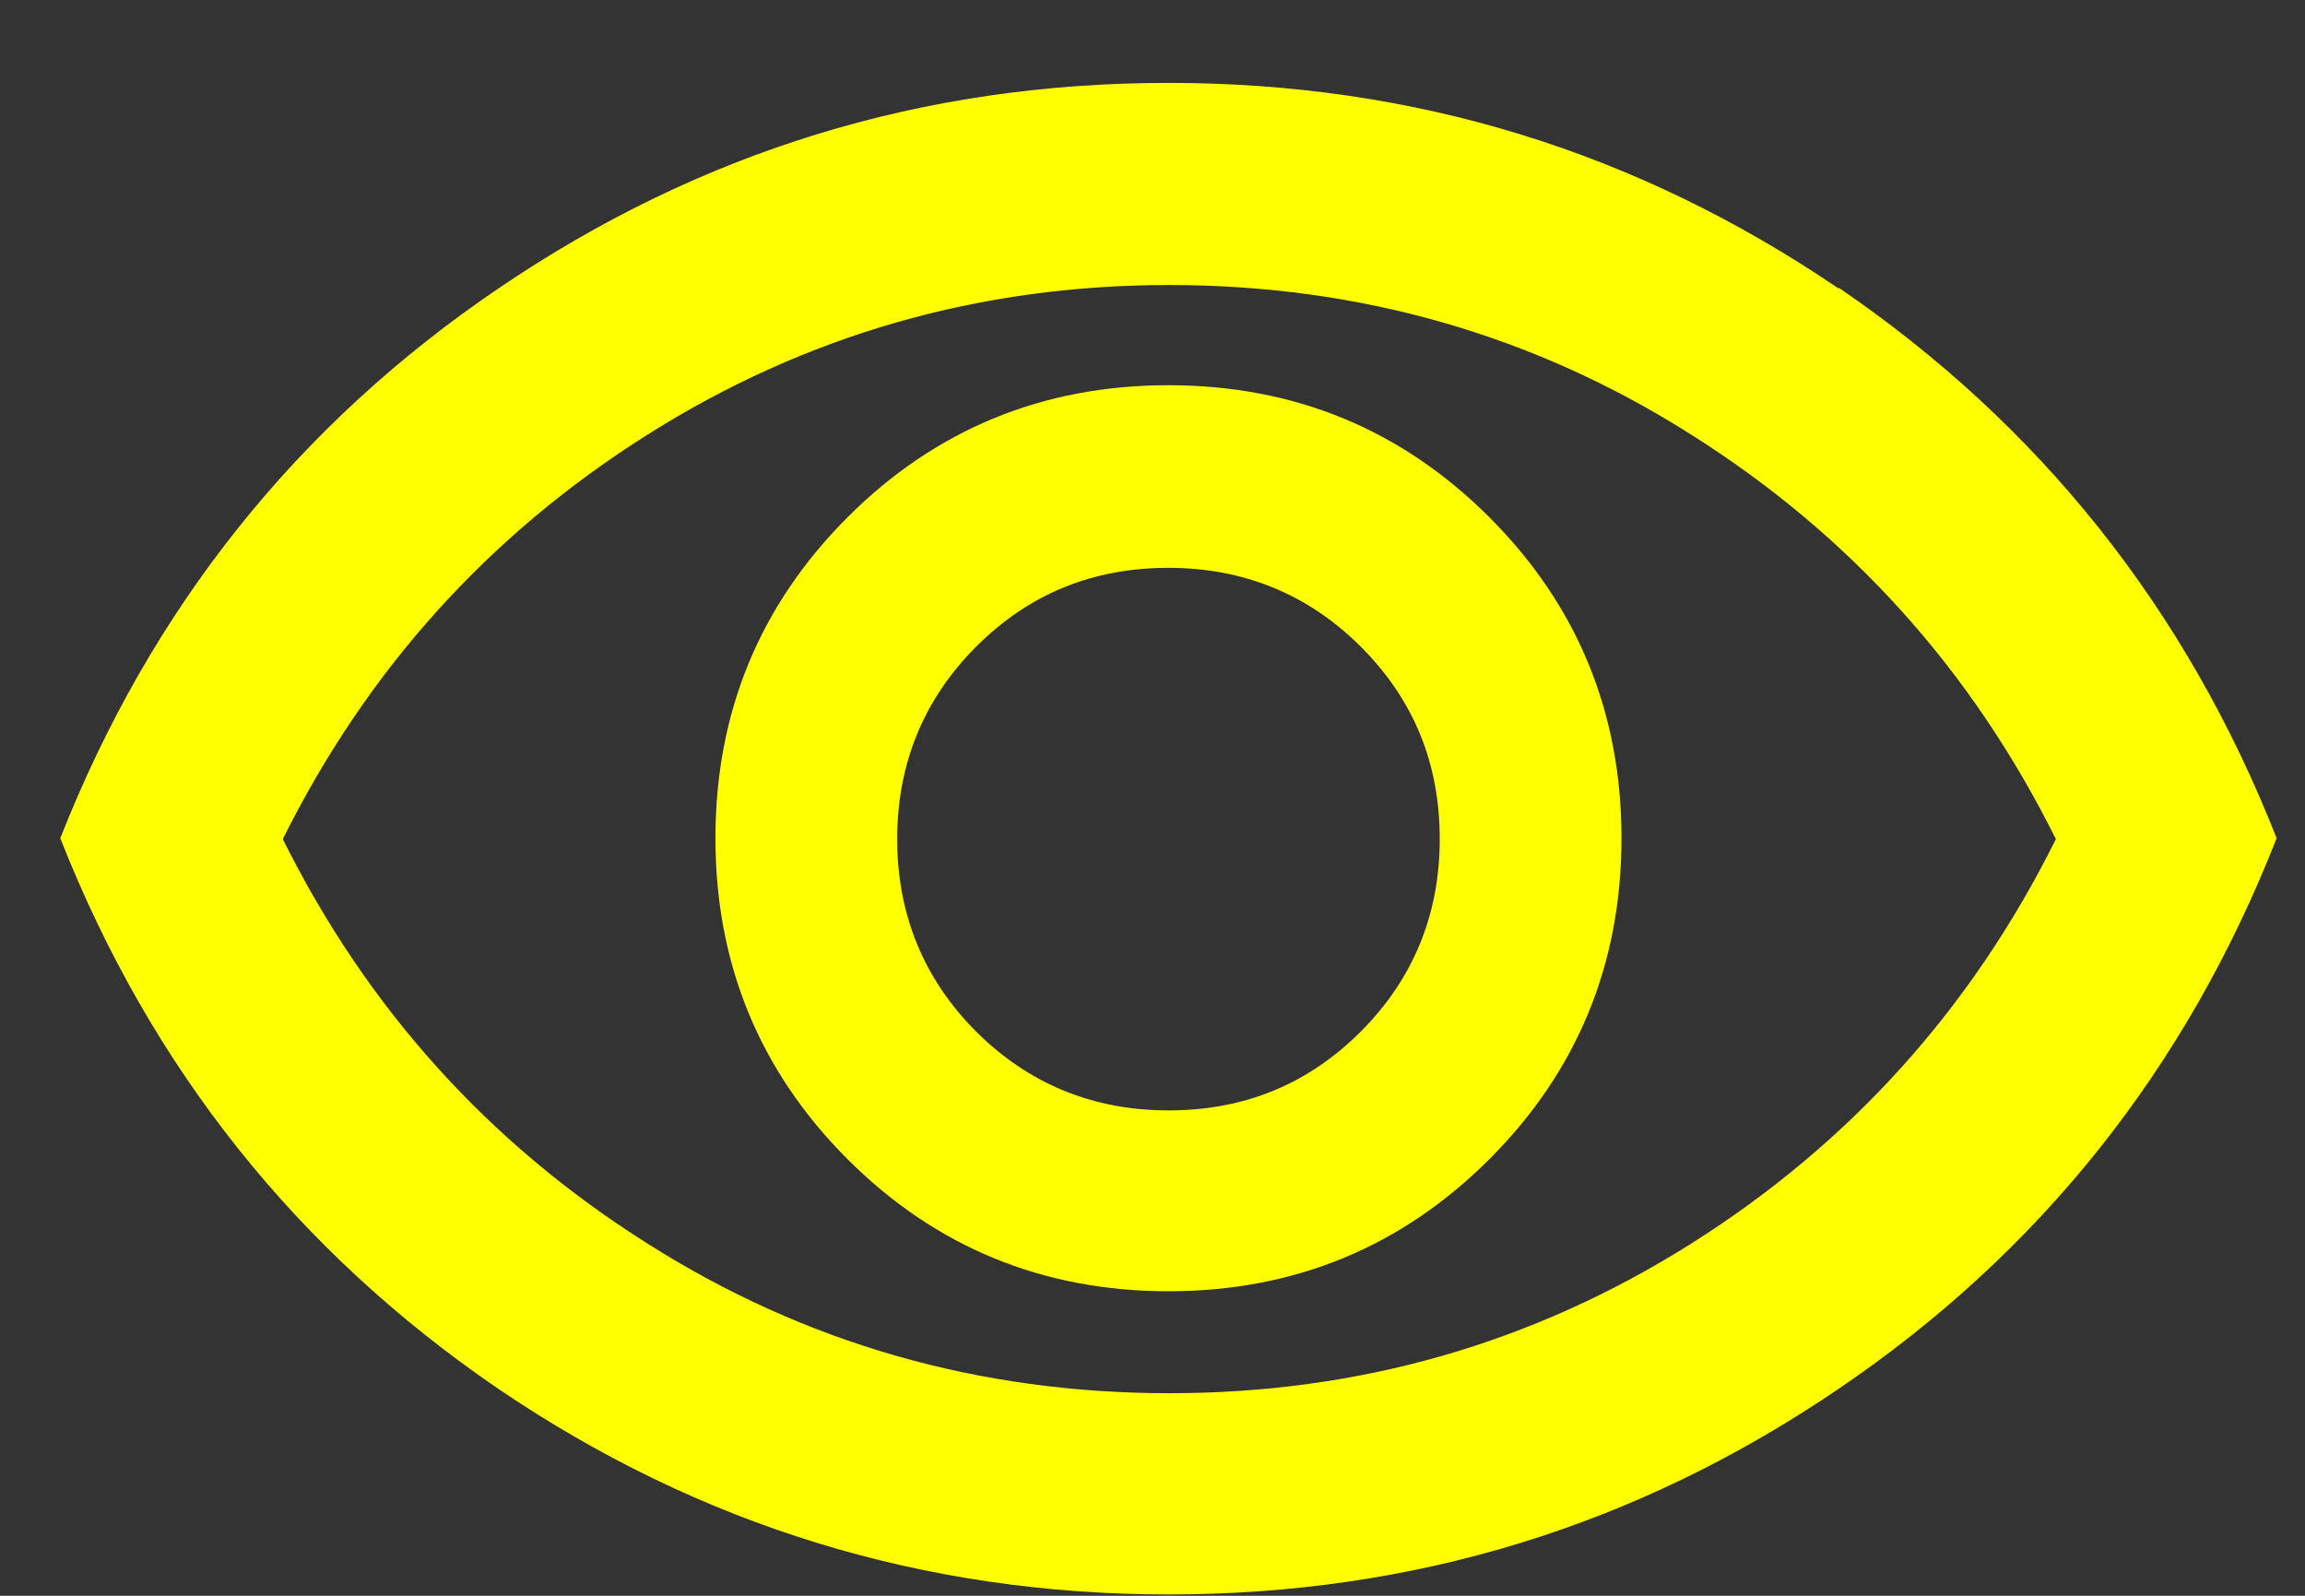<svg width="26" height="18" viewBox="0 0 26 18" fill="none" xmlns="http://www.w3.org/2000/svg">
<rect x="0" y="0" width="26" height="18" fill="#333333" stroke="none"/>
<g clip-path="url(#clip0_105_1359)">
<path d="M13.18 4.345C11.76 4.345 10.55 4.845 9.56 5.835C8.57 6.825 8.07 8.035 8.07 9.455C8.07 10.875 8.57 12.085 9.56 13.075C10.55 14.065 11.76 14.565 13.18 14.565C14.6 14.565 15.81 14.065 16.8 13.075C17.79 12.085 18.29 10.875 18.29 9.455C18.29 8.035 17.79 6.825 16.8 5.835C15.81 4.845 14.6 4.345 13.18 4.345ZM15.35 11.635C14.75 12.235 14.03 12.525 13.18 12.525C12.33 12.525 11.6 12.225 11.01 11.635C10.42 11.045 10.12 10.315 10.12 9.465C10.12 8.615 10.42 7.885 11.01 7.295C11.61 6.695 12.33 6.405 13.18 6.405C14.03 6.405 14.76 6.705 15.35 7.295C15.95 7.895 16.24 8.615 16.24 9.465C16.24 10.315 15.94 11.045 15.35 11.635Z" fill="#ff0"/>
<path d="M20.74 3.255C18.46 1.705 15.95 0.935 13.18 0.935C10.41 0.935 7.9 1.705 5.62 3.255C3.35 4.795 1.7 6.865 0.68 9.455C1.7 12.045 3.35 14.115 5.62 15.665C7.89 17.205 10.41 17.985 13.18 17.985C15.95 17.985 18.46 17.215 20.74 15.665C23.01 14.125 24.66 12.055 25.68 9.455C24.66 6.865 23.01 4.795 20.74 3.245V3.255ZM19.08 14.025C17.29 15.155 15.33 15.715 13.19 15.715C11.05 15.715 9.08 15.155 7.3 14.025C5.51 12.895 4.14 11.375 3.19 9.465C4.14 7.555 5.51 6.035 7.3 4.905C9.09 3.775 11.05 3.215 13.19 3.215C15.33 3.215 17.3 3.775 19.08 4.905C20.87 6.035 22.24 7.555 23.19 9.465C22.24 11.375 20.87 12.895 19.08 14.025Z" fill="#ff0"/>
</g>
<defs>
<clipPath id="clip0_105_1359">
<rect width="25" height="17.05" fill="white" transform="translate(0.68 0.935)"/>
</clipPath>
</defs>
</svg>
